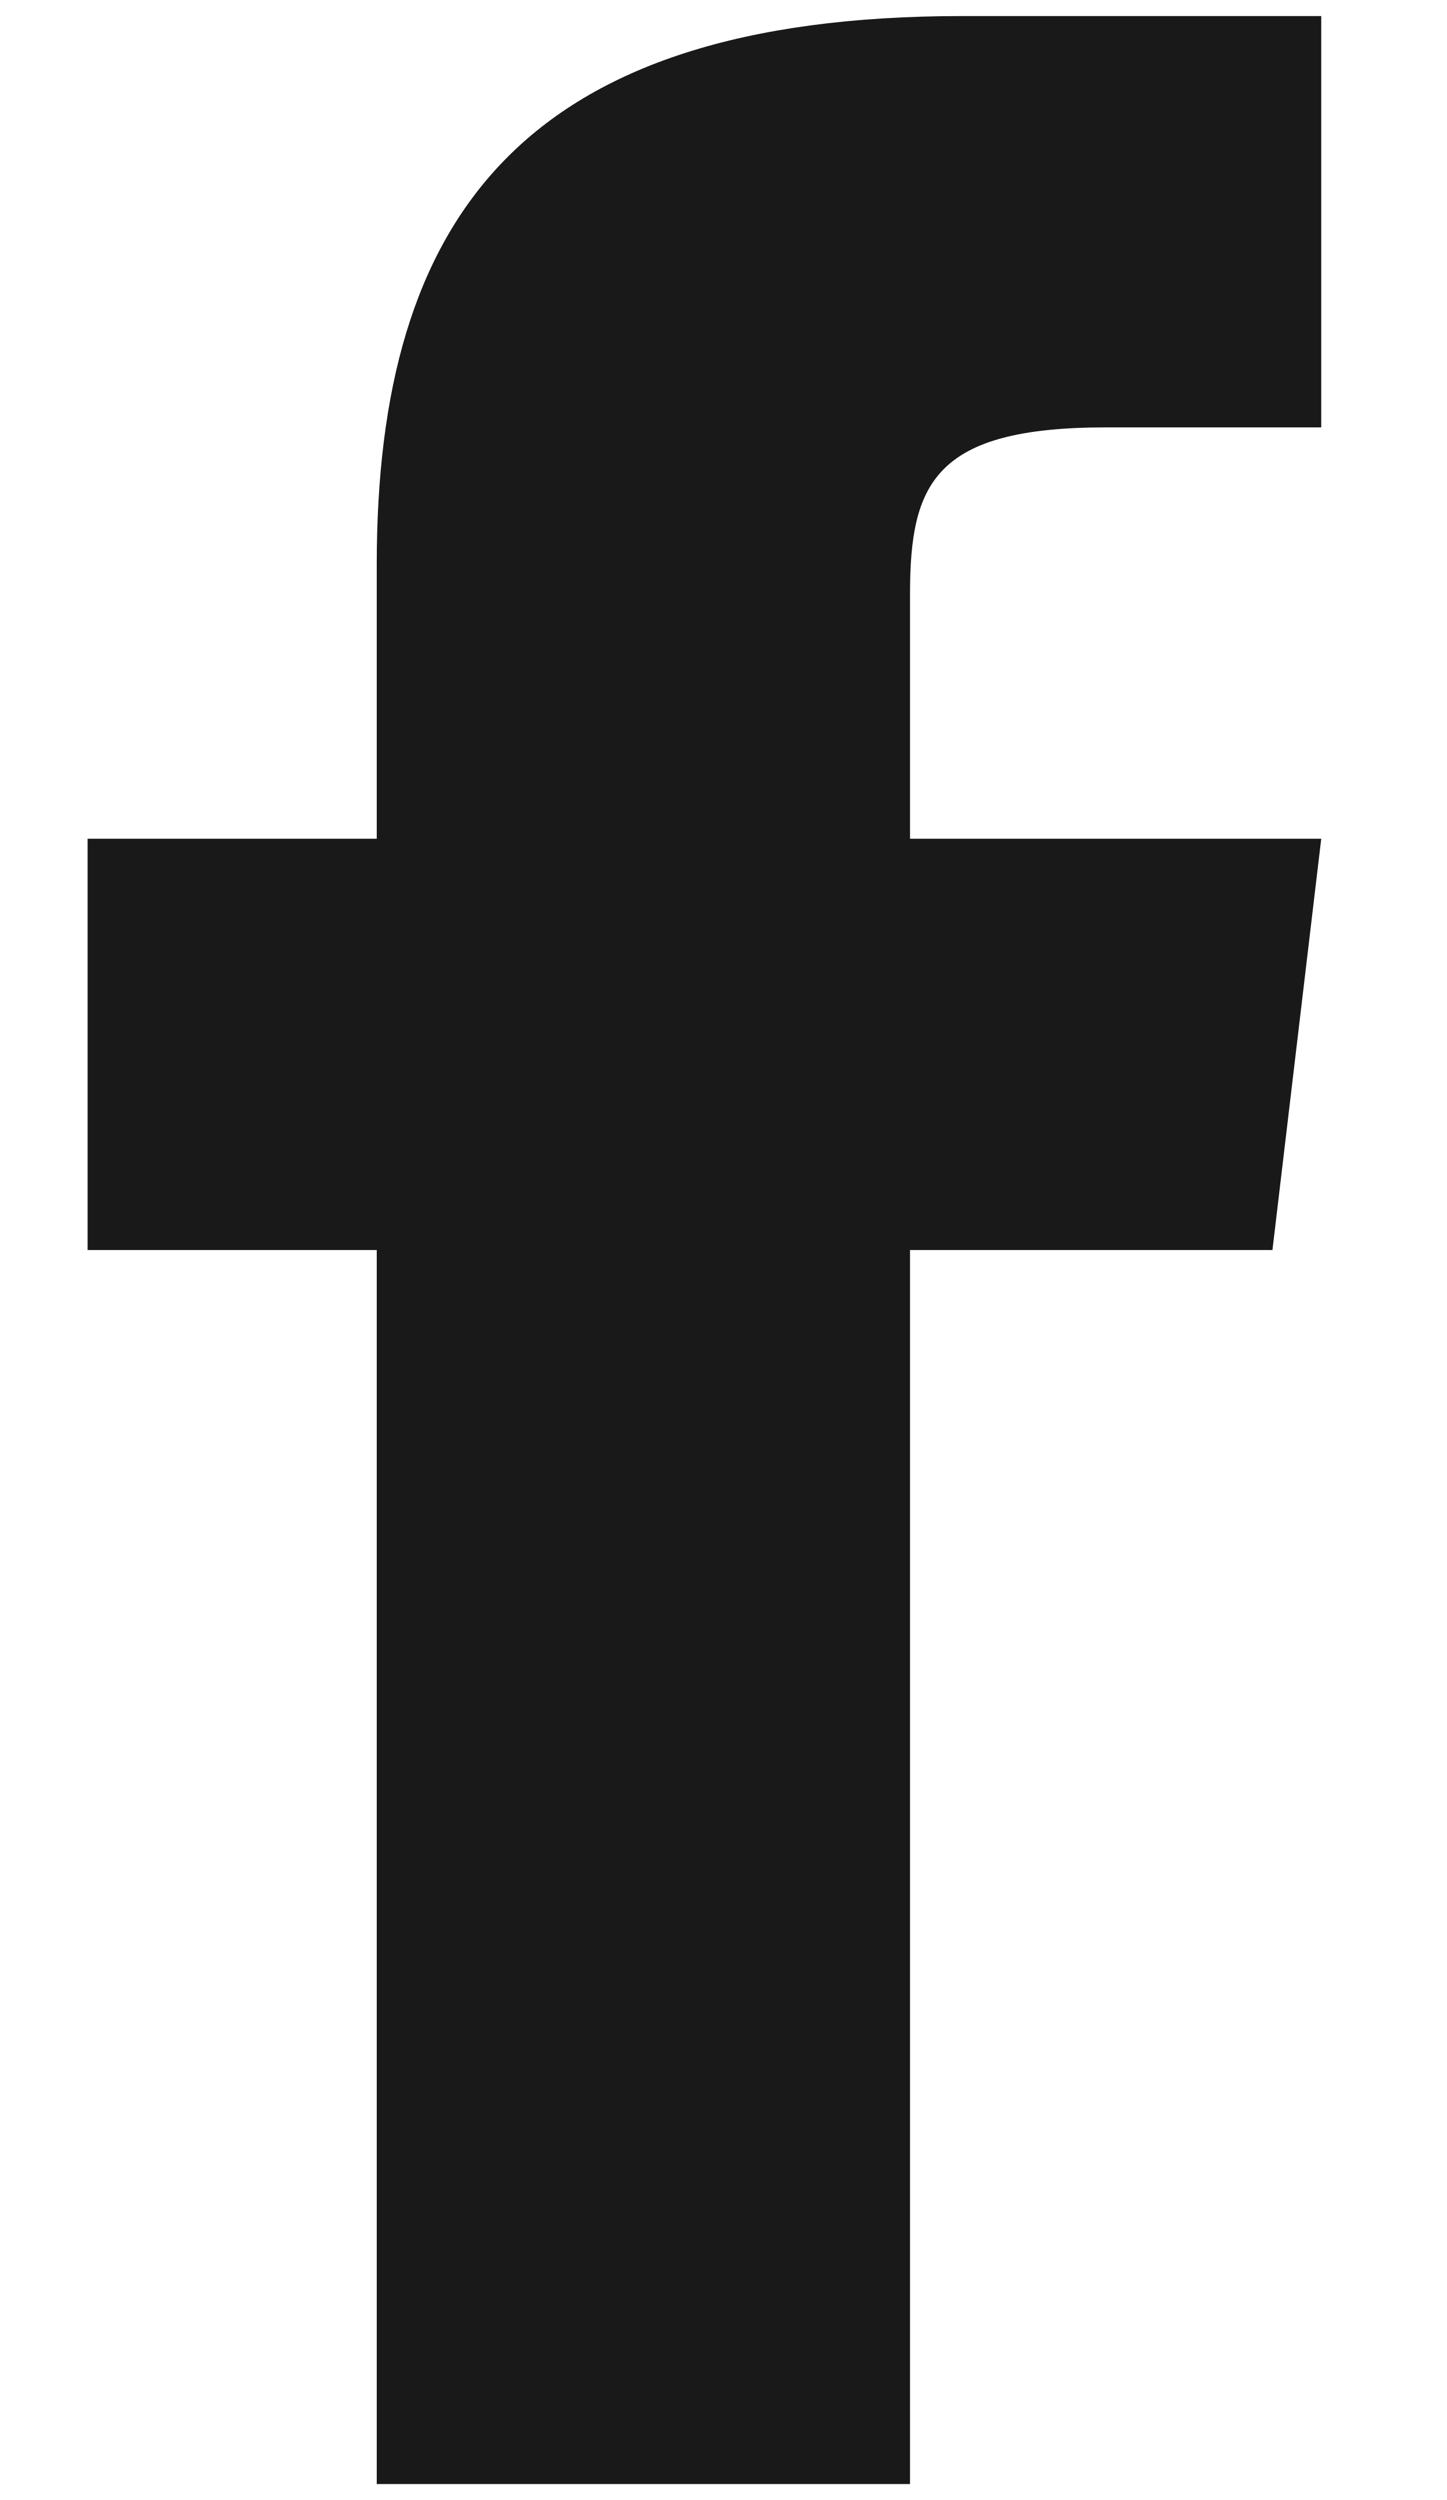 <svg width="11" height="19" viewBox="0 0 11 19" fill="none" xmlns="http://www.w3.org/2000/svg">
<path id="Vector" d="M6.918 6.374V4.513C6.918 3.673 7.104 3.248 8.408 3.248H10.044V0.122H7.314C3.968 0.122 2.864 1.656 2.864 4.288V6.374H0.666V9.5H2.864V18.878H6.918V9.5H9.673L10.044 6.374H6.918Z" fill="#19191A"/>
</svg>
